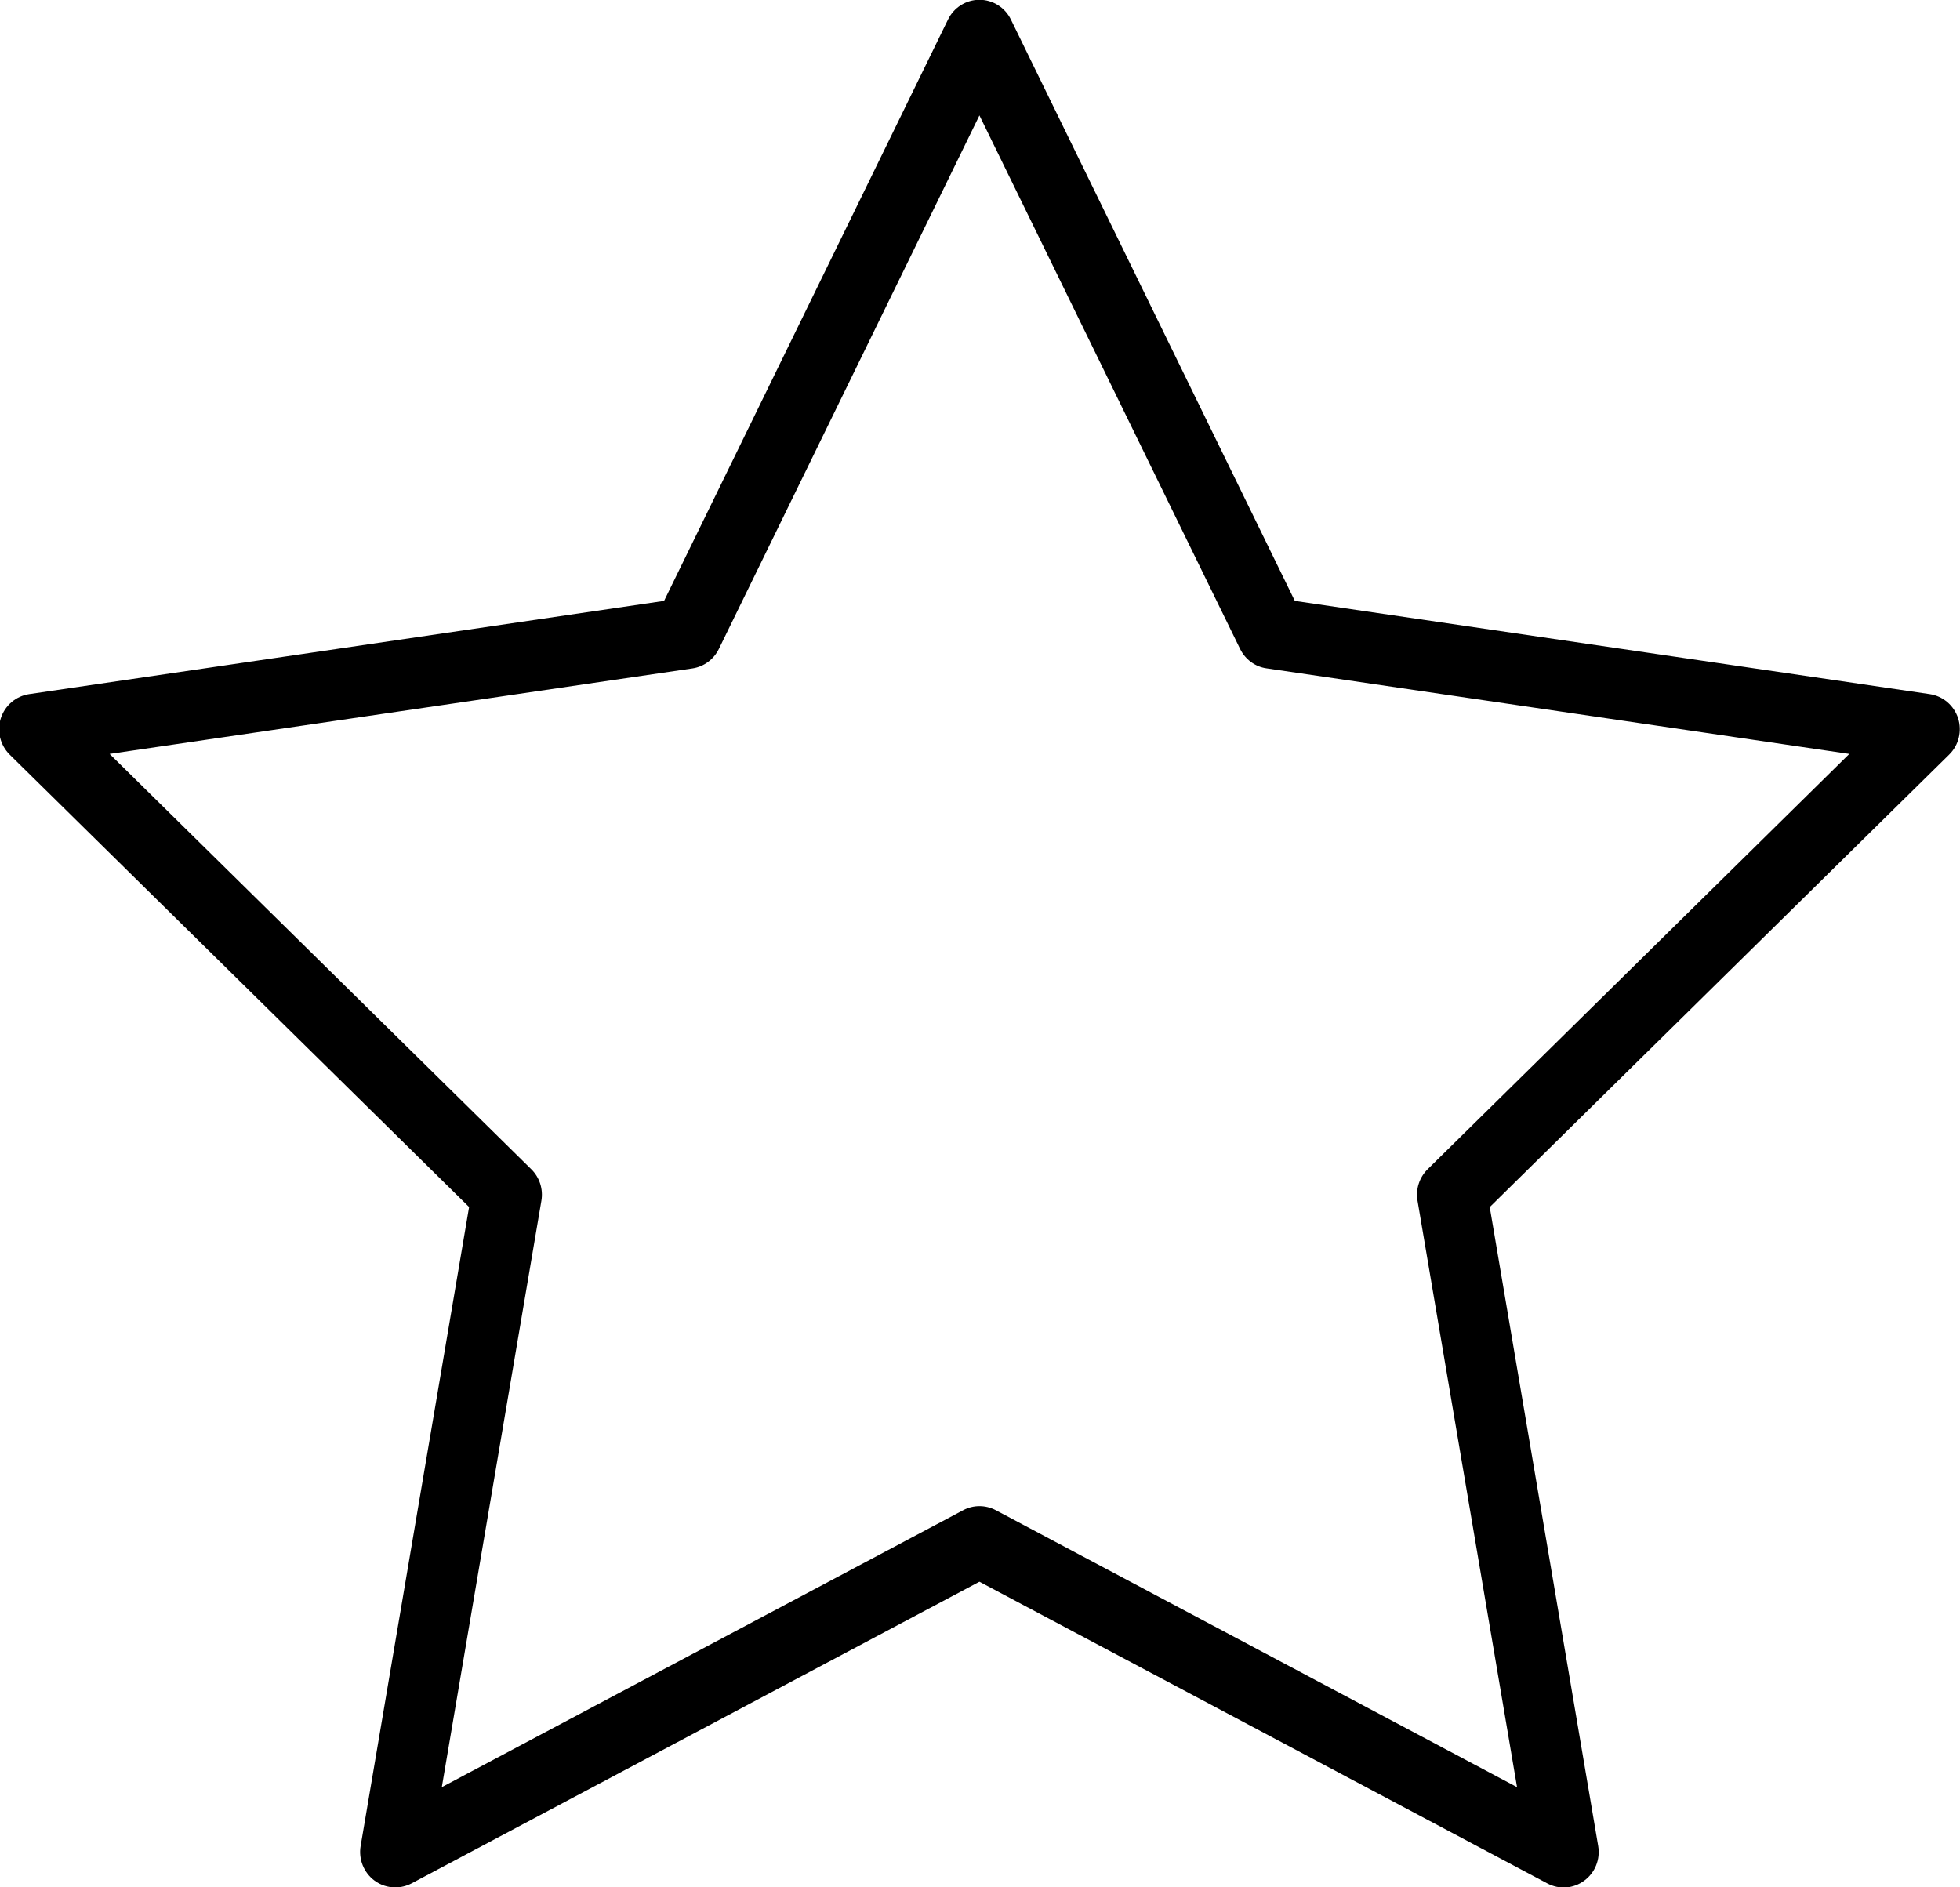 <svg height="26" width="27" xmlns="http://www.w3.org/2000/svg"><path d="m5.444 26.001c-.1 0-.2-.031-.284-.093-.149-.11-.223-.295-.192-.478l1.494-8.802-6.329-6.233c-.131-.13-.178-.324-.122-.5.057-.177.209-.306.391-.333l8.746-1.284 3.911-8.008c.081-.167.25-.273.433-.273.185 0 .353.106.434.273l3.911 8.008 8.746 1.284c.182.027.333.155.391.333.056.176.009.371-.123.5l-6.329 6.234 1.494 8.802c.031.183-.043.368-.192.477-.149.111-.346.125-.509.038l-7.823-4.156-7.823 4.156c-.071.037-.148.055-.225.055zm-3.934-15.615 5.809 5.722c.114.112.166.274.139.433l-1.372 8.079 7.182-3.815c.14-.075.308-.075.45 0l7.18 3.815-1.371-8.079c-.027-.159.025-.32.139-.433l5.809-5.722-8.028-1.179c-.158-.022-.293-.123-.364-.267l-3.591-7.35-3.59 7.351c-.071.144-.207.244-.364.267z" fill-rule="evenodd"/></svg>